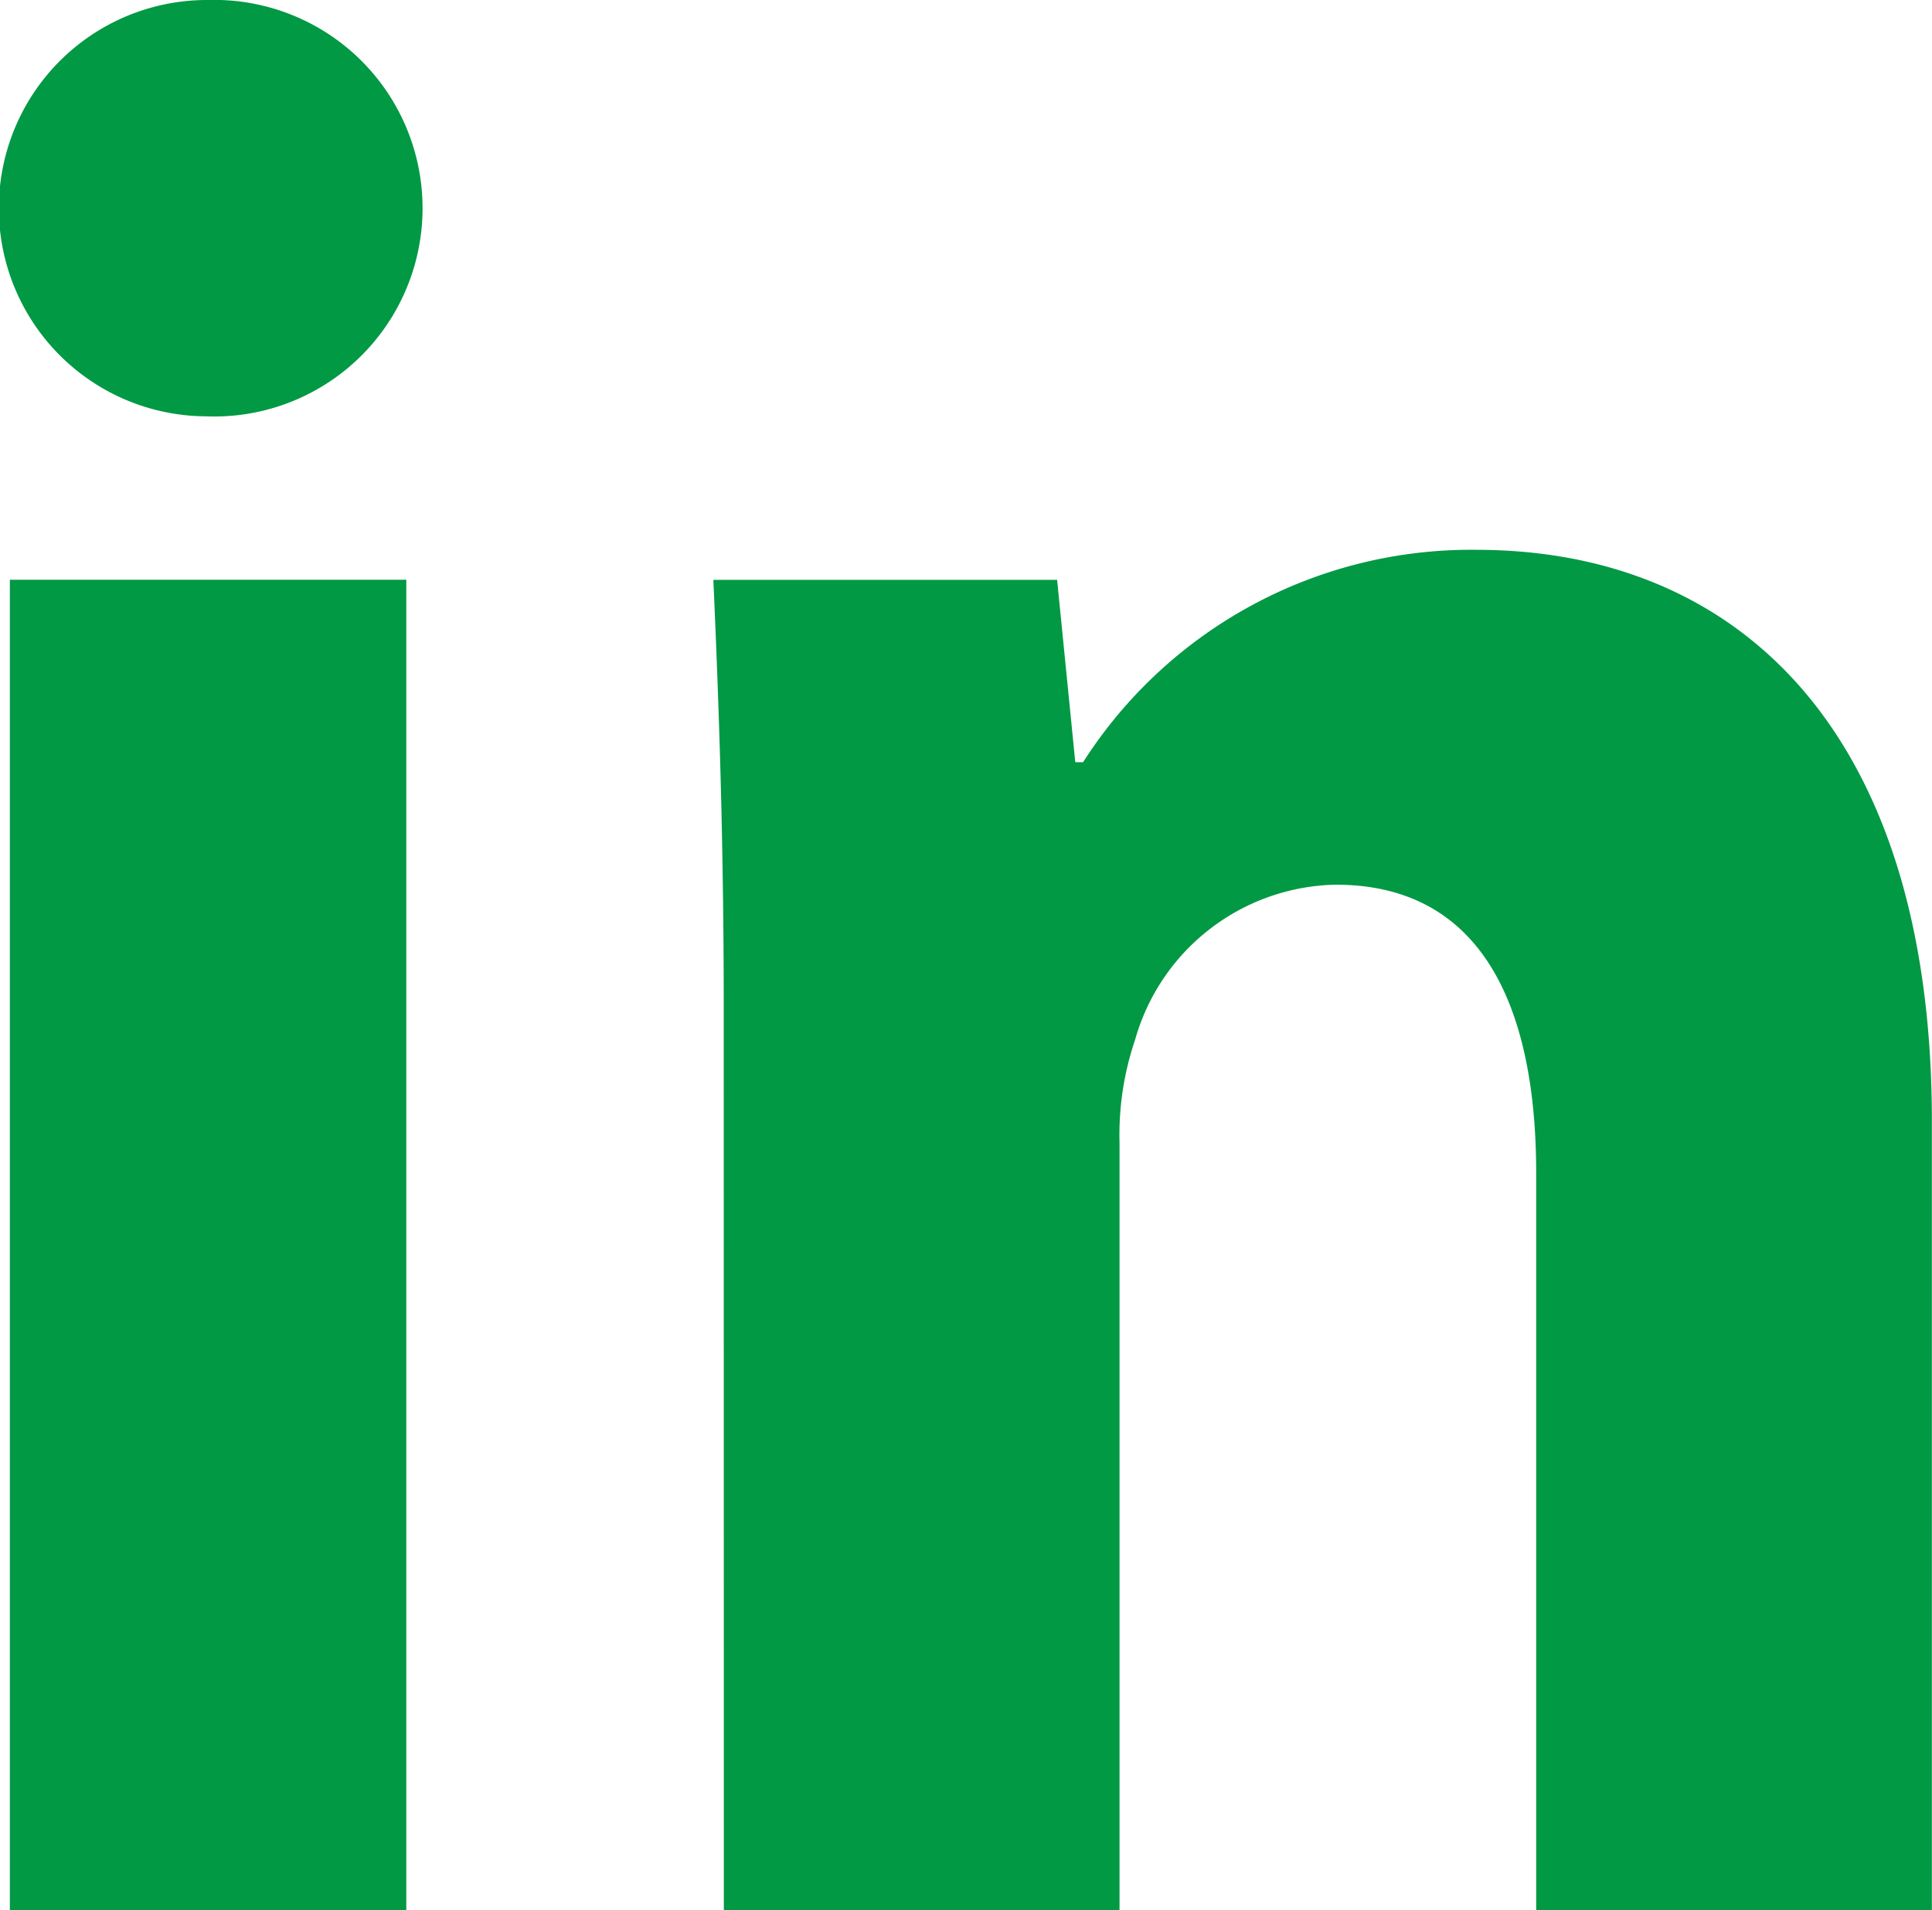 <svg xmlns="http://www.w3.org/2000/svg" width="15.107" height="14.939" viewBox="0 0 15.107 14.939">
  <path id="路径_342" data-name="路径 342" d="M182.94,195.939h3.094v-6a2.316,2.316,0,0,1,.122-.808,1.664,1.664,0,0,1,1.568-1.212c1.119,0,1.568.914,1.568,2.257v5.764h3.094v-6.172c0-3.065-1.528-4.468-3.563-4.468a3.6,3.6,0,0,0-3.074,1.661h-.061l-.142-1.426h-2.688c.041.916.081,2.022.081,3.32ZM178.909,181a1.628,1.628,0,0,0-.02,3.256,1.629,1.629,0,1,0,.02-3.256Zm1.548,14.939V185.534h-3.1v10.406Z" transform="translate(-177.28 -181)" fill="#019944"/>
</svg>

